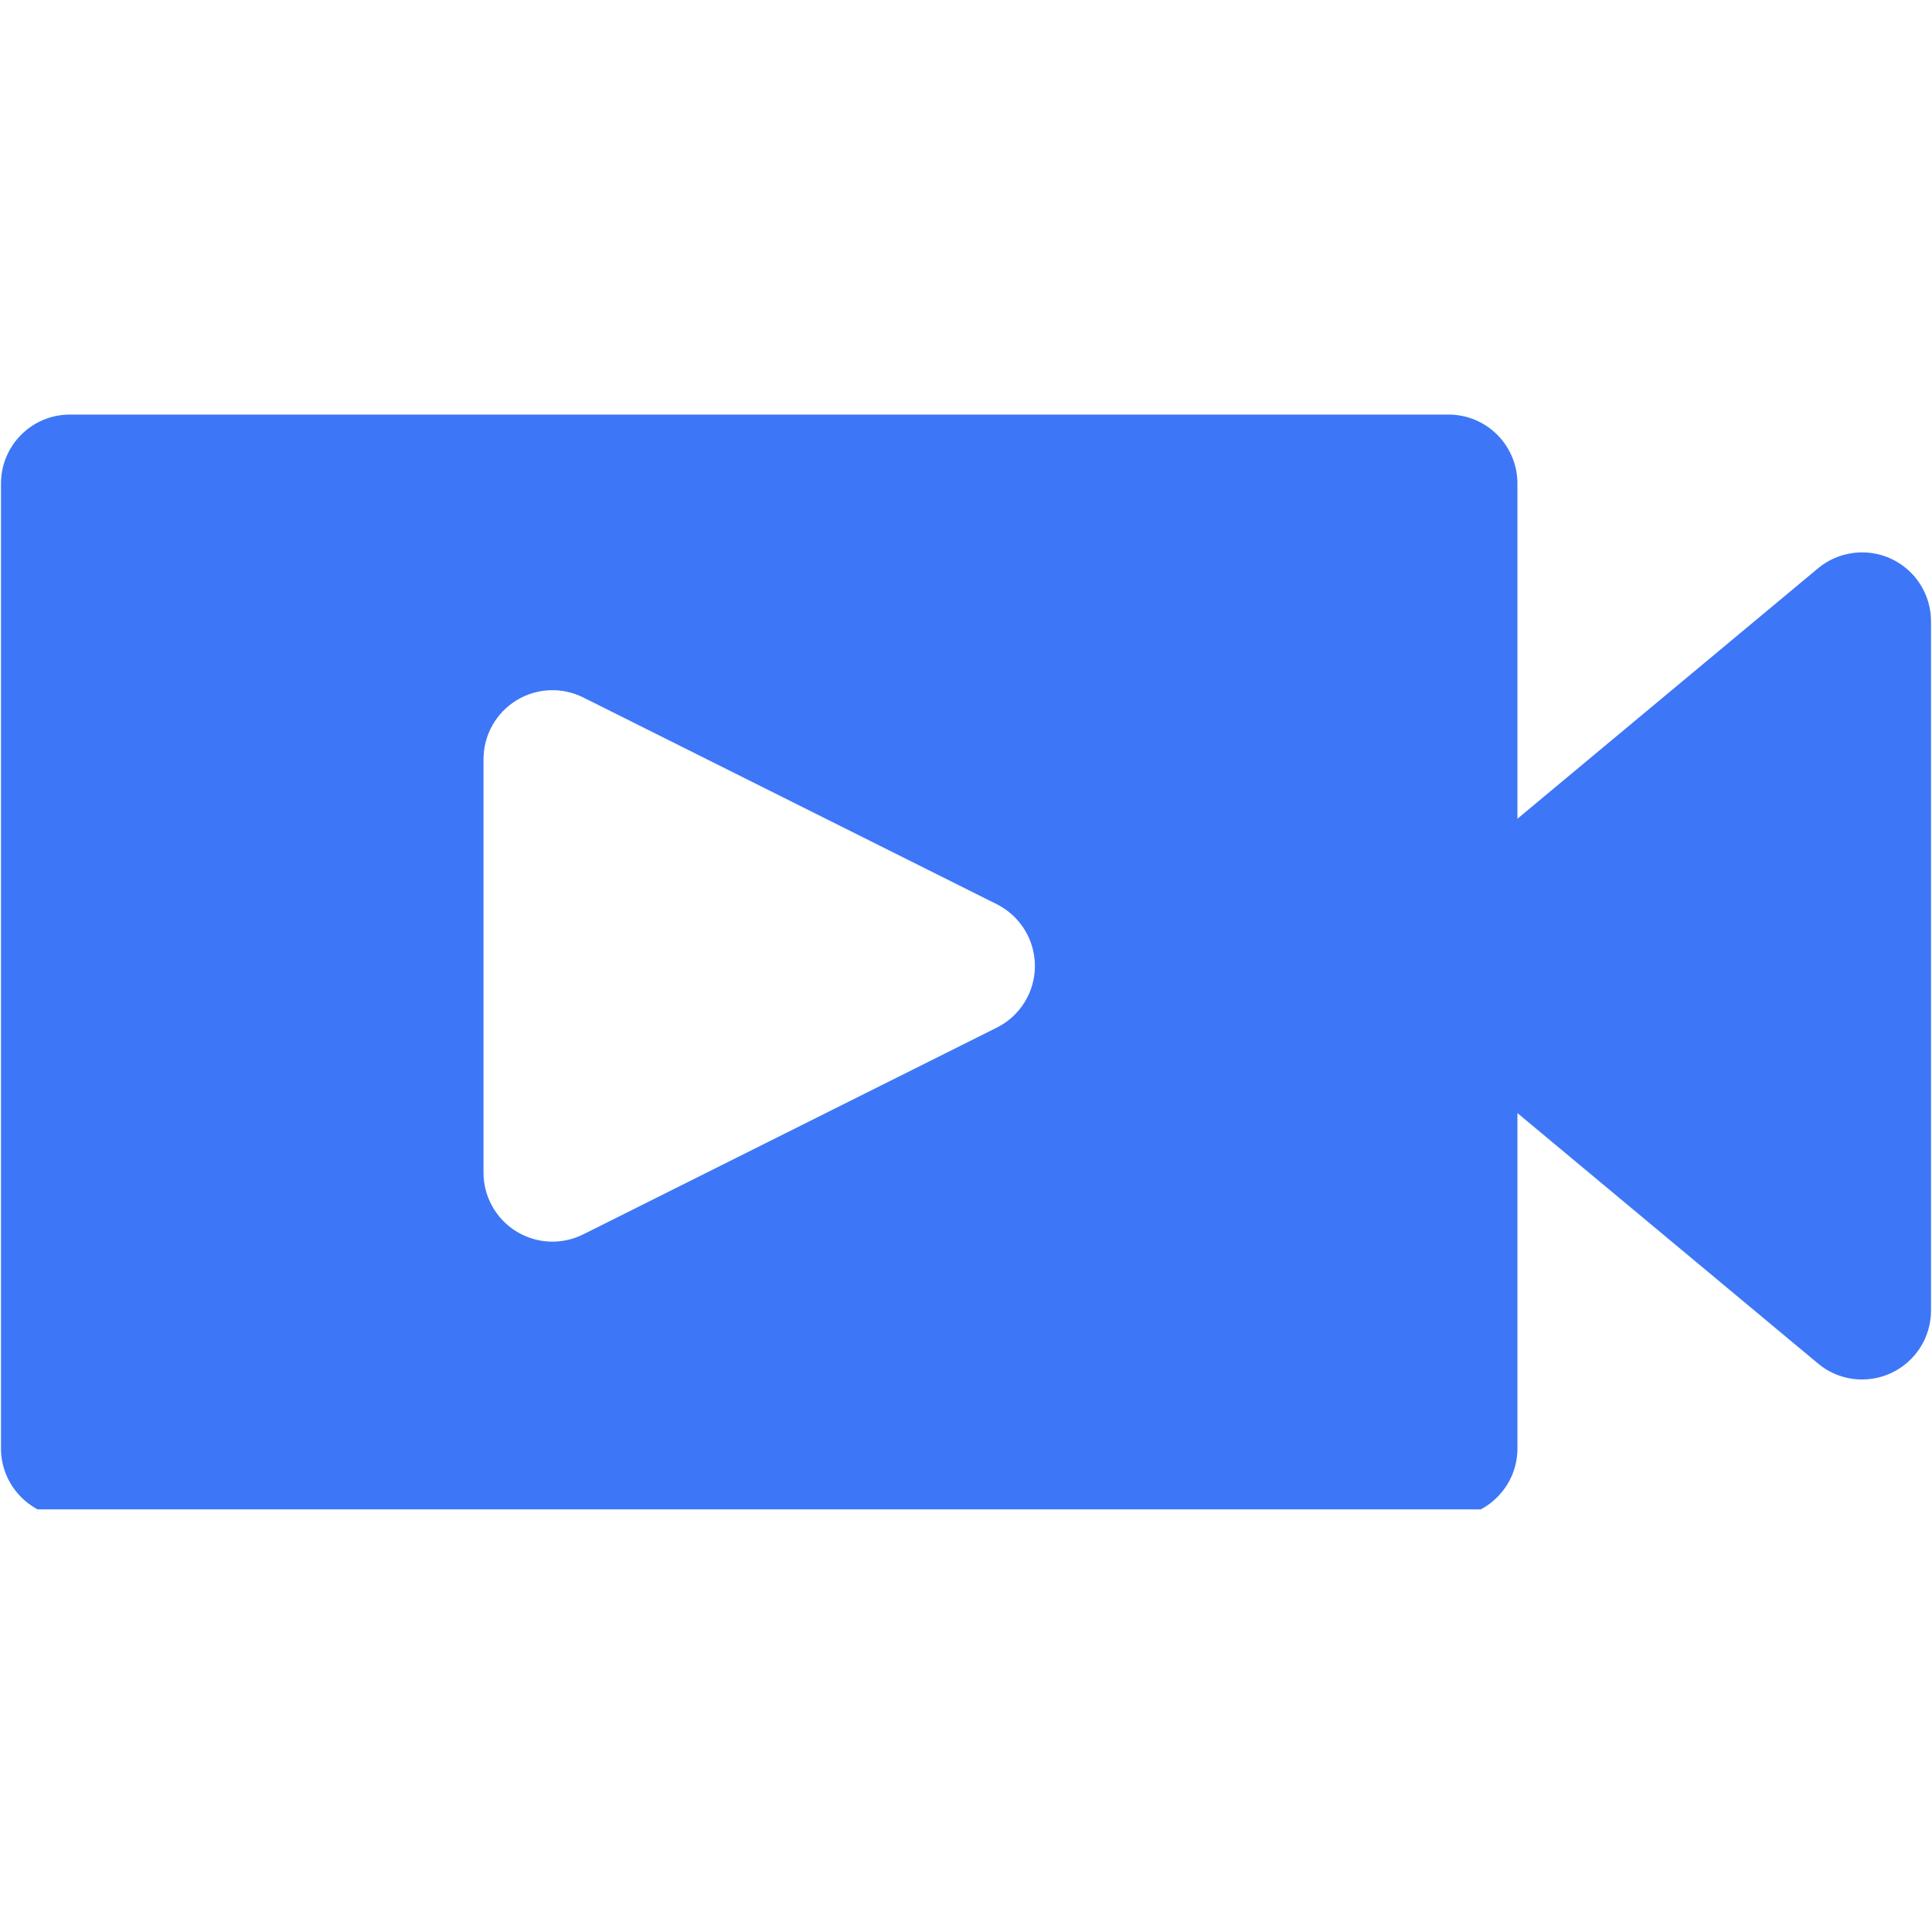 <svg xmlns="http://www.w3.org/2000/svg" xmlns:xlink="http://www.w3.org/1999/xlink" width="60" zoomAndPan="magnify" viewBox="0 0 45 45" height="60" preserveAspectRatio="xMidYMid meet" version="1.0"><defs><clipPath id="8f8c2ccd76"><path d="M 0 9.656 L 45 9.656 L 45 35.156 L 0 35.156 Z M 0 9.656 " clip-rule="nonzero"/></clipPath></defs><g clip-path="url(#8f8c2ccd76)"><path fill="#3d77f7" d="M 35.344 25.926 L 42.344 31.758 C 42.82 32.16 43.488 32.242 44.051 31.98 C 44.617 31.715 44.977 31.148 44.977 30.527 L 44.977 14.473 C 44.977 13.848 44.617 13.281 44.051 13.016 C 43.488 12.754 42.82 12.84 42.344 13.238 L 35.344 19.07 L 35.344 11.262 C 35.344 10.375 34.625 9.656 33.738 9.656 L 1.629 9.656 C 0.742 9.656 0.023 10.375 0.023 11.262 L 0.023 33.738 C 0.023 34.621 0.742 35.344 1.629 35.344 L 33.738 35.344 C 34.625 35.344 35.344 34.621 35.344 33.738 Z M 13.586 16.246 C 13.086 15.996 12.496 16.023 12.023 16.316 C 11.551 16.609 11.262 17.125 11.262 17.684 L 11.262 27.316 C 11.262 27.871 11.551 28.387 12.023 28.68 C 12.496 28.973 13.086 29 13.586 28.75 L 23.219 23.934 C 23.762 23.664 24.105 23.105 24.105 22.5 C 24.105 21.891 23.762 21.336 23.219 21.062 Z M 13.586 16.246 " fill-opacity="1" fill-rule="evenodd"/></g></svg>
